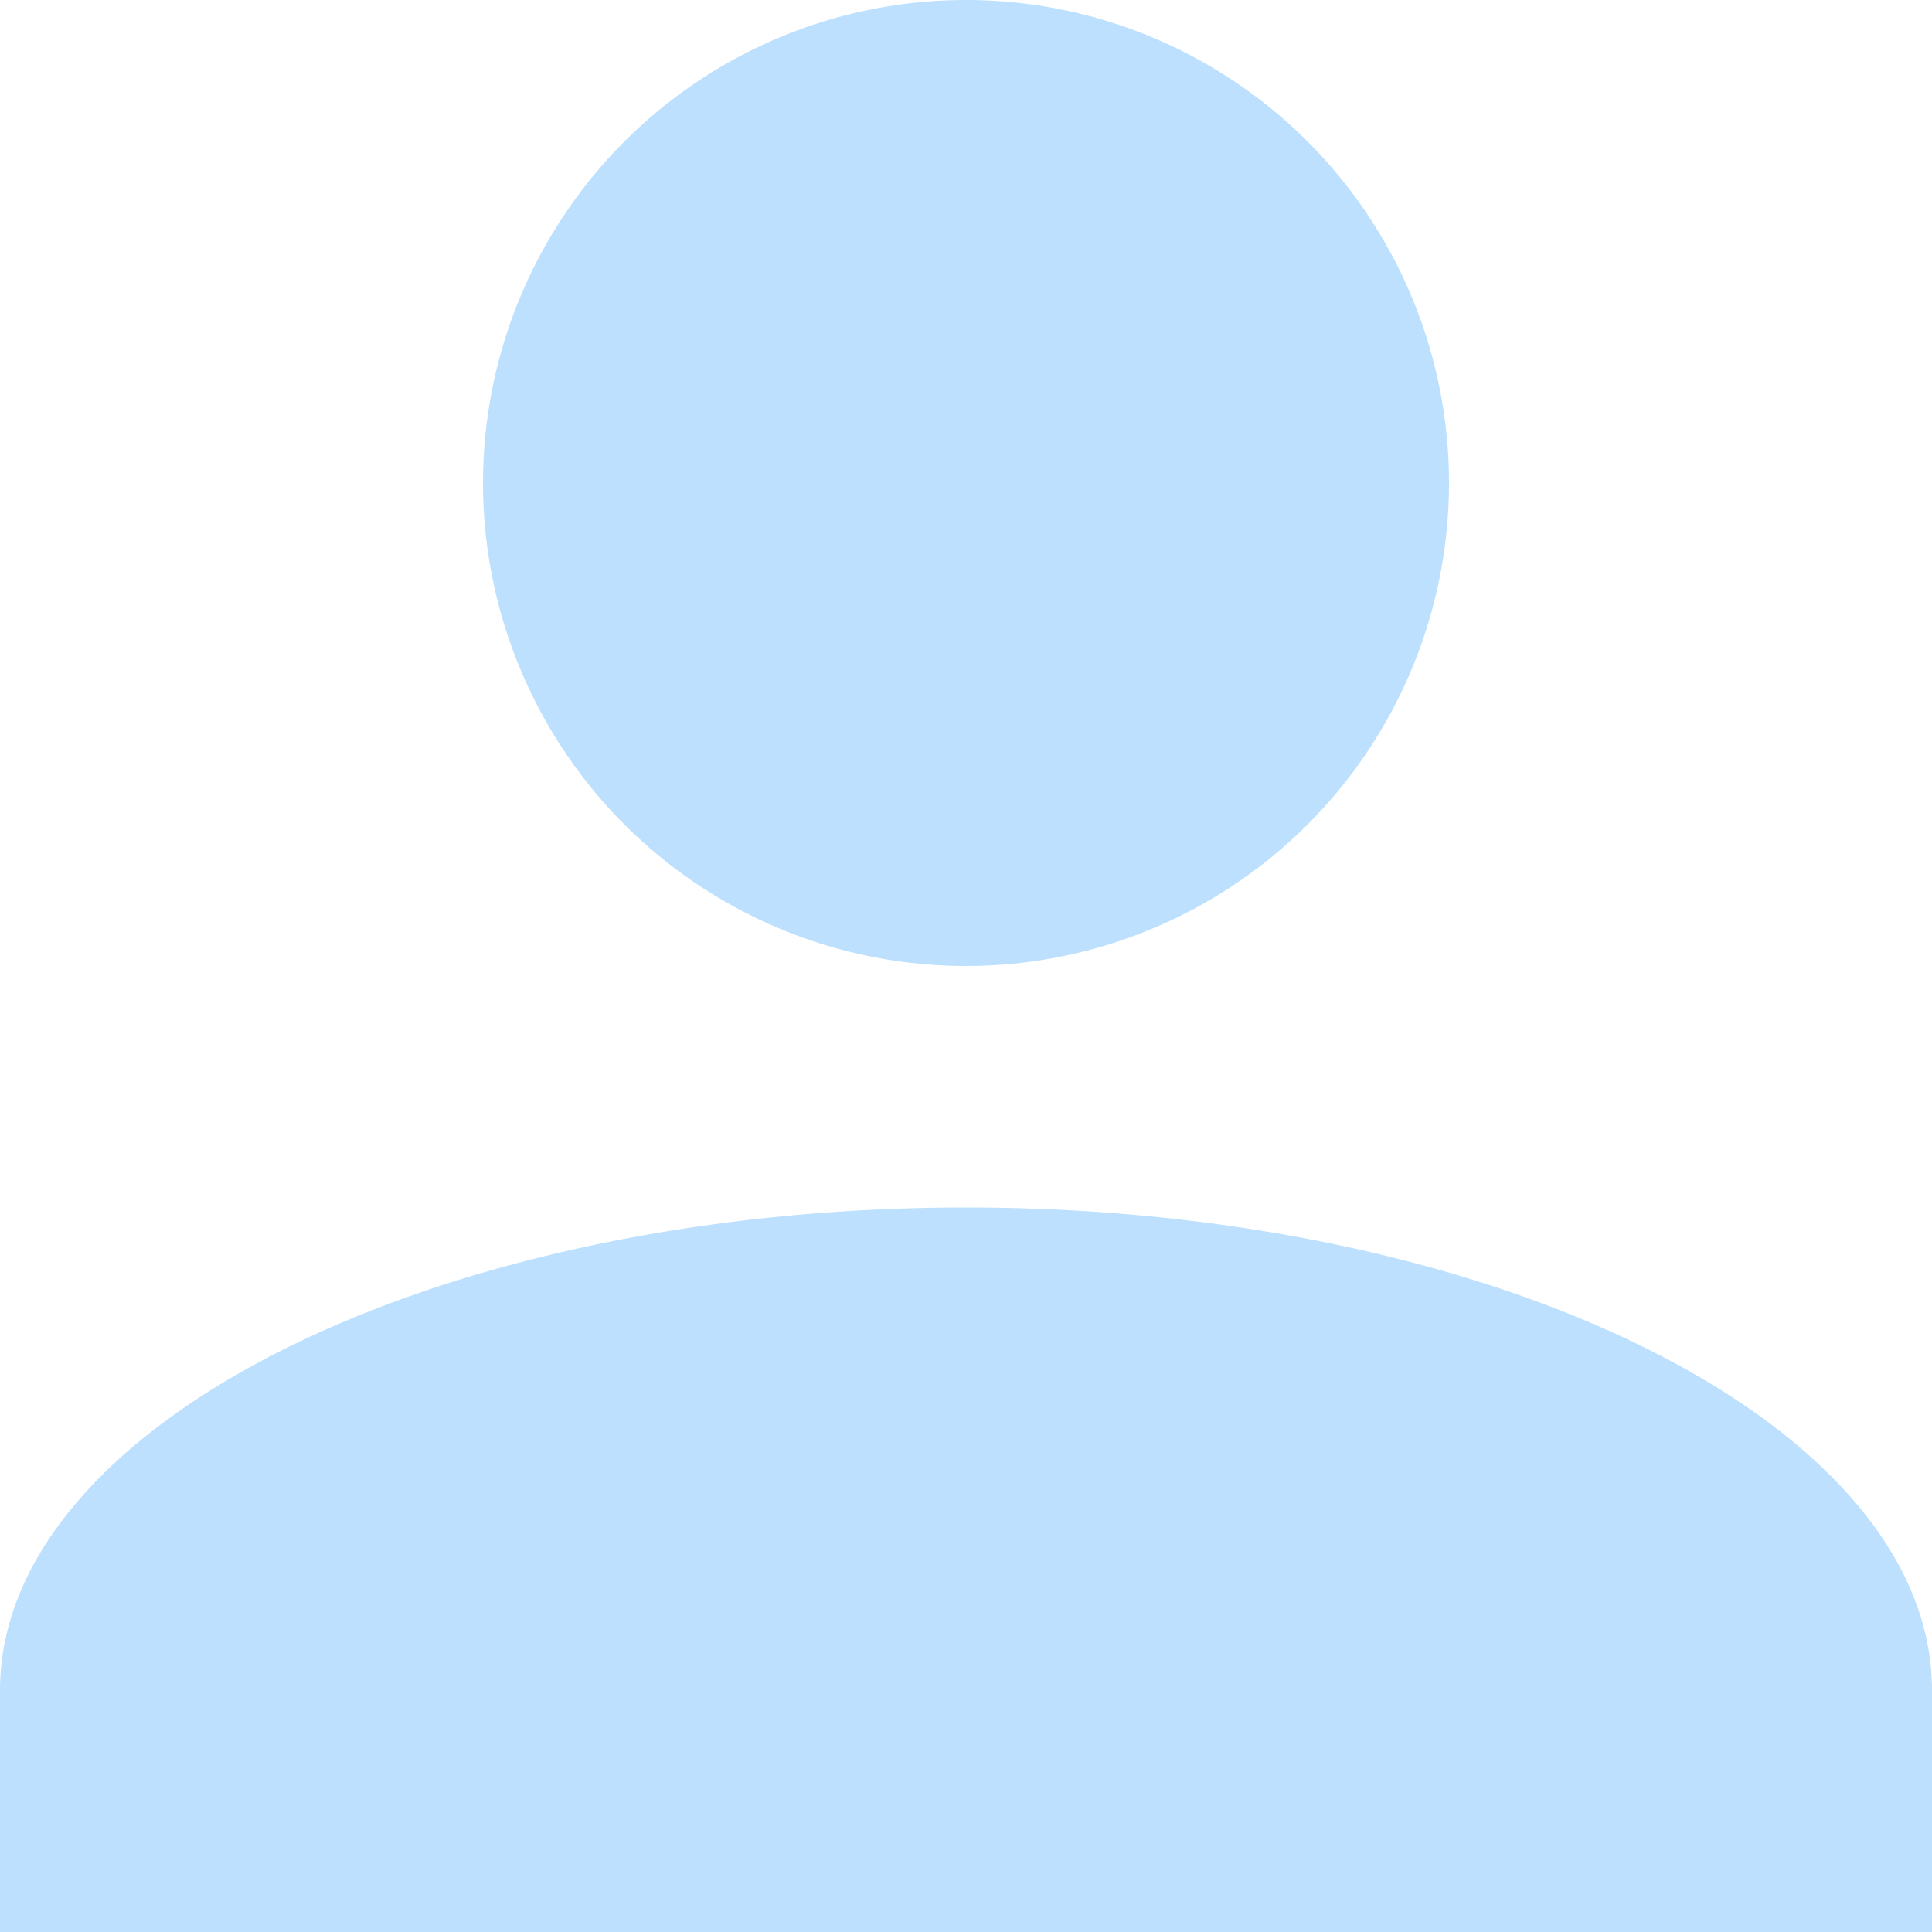 <svg xmlns="http://www.w3.org/2000/svg" viewBox="0 0 140 140"><defs><style>.a{fill:#bce0fd;}</style></defs><path class="a" d="M0,494V476.5c0-19.254,31.5-35,70-35s70,15.75,70,35V494ZM35,389a35,35,0,1,1,35,35A35,35,0,0,1,35,389Z" transform="translate(0 -354)"/></svg>
